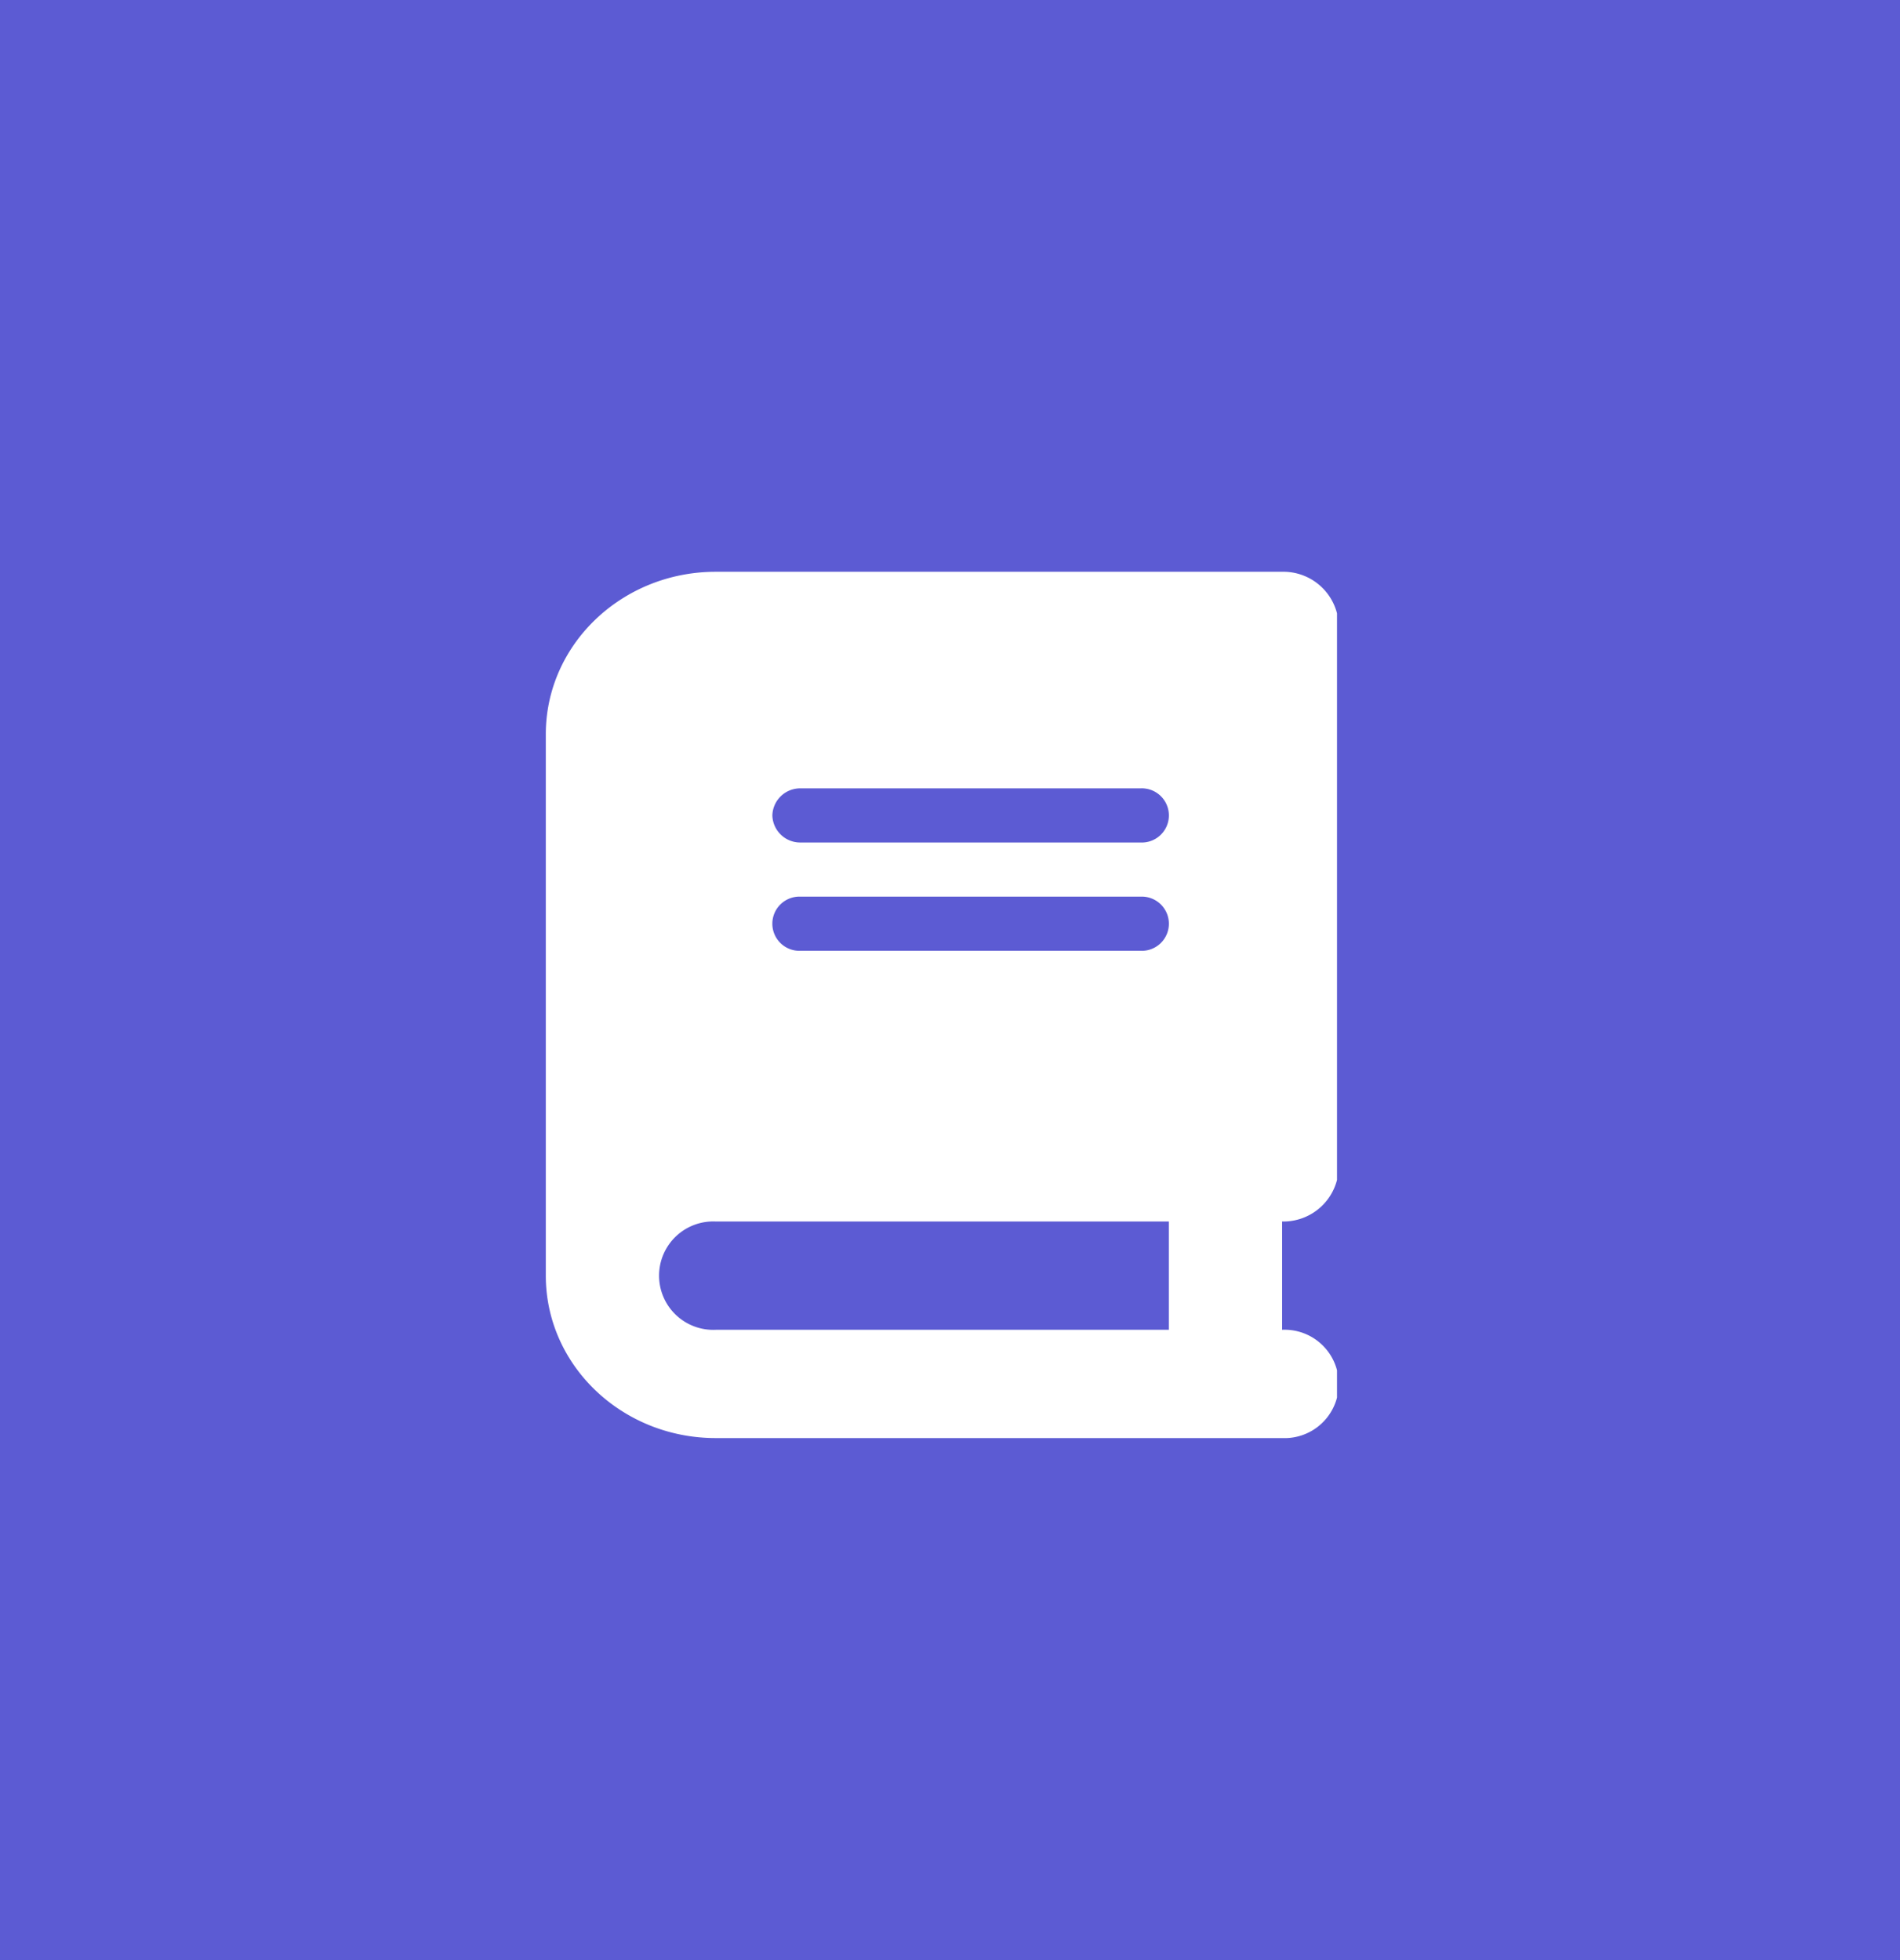 <svg xmlns="http://www.w3.org/2000/svg" xmlns:xlink="http://www.w3.org/1999/xlink" width="170.5" height="175.918" viewBox="0 0 170.5 175.918">
  <defs>
    <clipPath id="clip-path">
      <rect id="Rectangle_36006" data-name="Rectangle 36006" width="71" height="78" transform="translate(0 -0.388)" fill="none"/>
    </clipPath>
  </defs>
  <g id="Helpful_Resources" data-name="Helpful Resources" transform="translate(-256.021 -1699.949)">
    <path id="Path_11372" data-name="Path 11372" d="M0,0H170.5V175.918H0Z" transform="translate(256.021 1699.949)" fill="#5c5bd3"/>
    <g id="Group_16715" data-name="Group 16715" transform="translate(305 1750.969)">
      <g id="Group_16713" data-name="Group 16713" transform="translate(0 0.419)" clip-path="url(#clip-path)">
        <path id="Path_11406" data-name="Path 11406" d="M15.248,0C6.83,0,0,6.529,0,14.576V63.164C0,71.211,6.83,77.74,15.248,77.74H66.073a4.864,4.864,0,1,0,0-9.718V58.305a4.969,4.969,0,0,0,5.083-4.859V4.859A4.969,4.969,0,0,0,66.073,0H15.248Zm0,58.305h40.66v9.718H15.248a4.864,4.864,0,1,1,0-9.718M20.33,21.864a2.5,2.5,0,0,1,2.541-2.429h30.5a2.432,2.432,0,1,1,0,4.859h-30.5a2.5,2.5,0,0,1-2.541-2.429m2.541,7.288h30.5a2.432,2.432,0,1,1,0,4.859h-30.5a2.432,2.432,0,1,1,0-4.859" transform="translate(0 -0.128)" fill="#fff"/>
      </g>
    </g>
  </g>
</svg>
